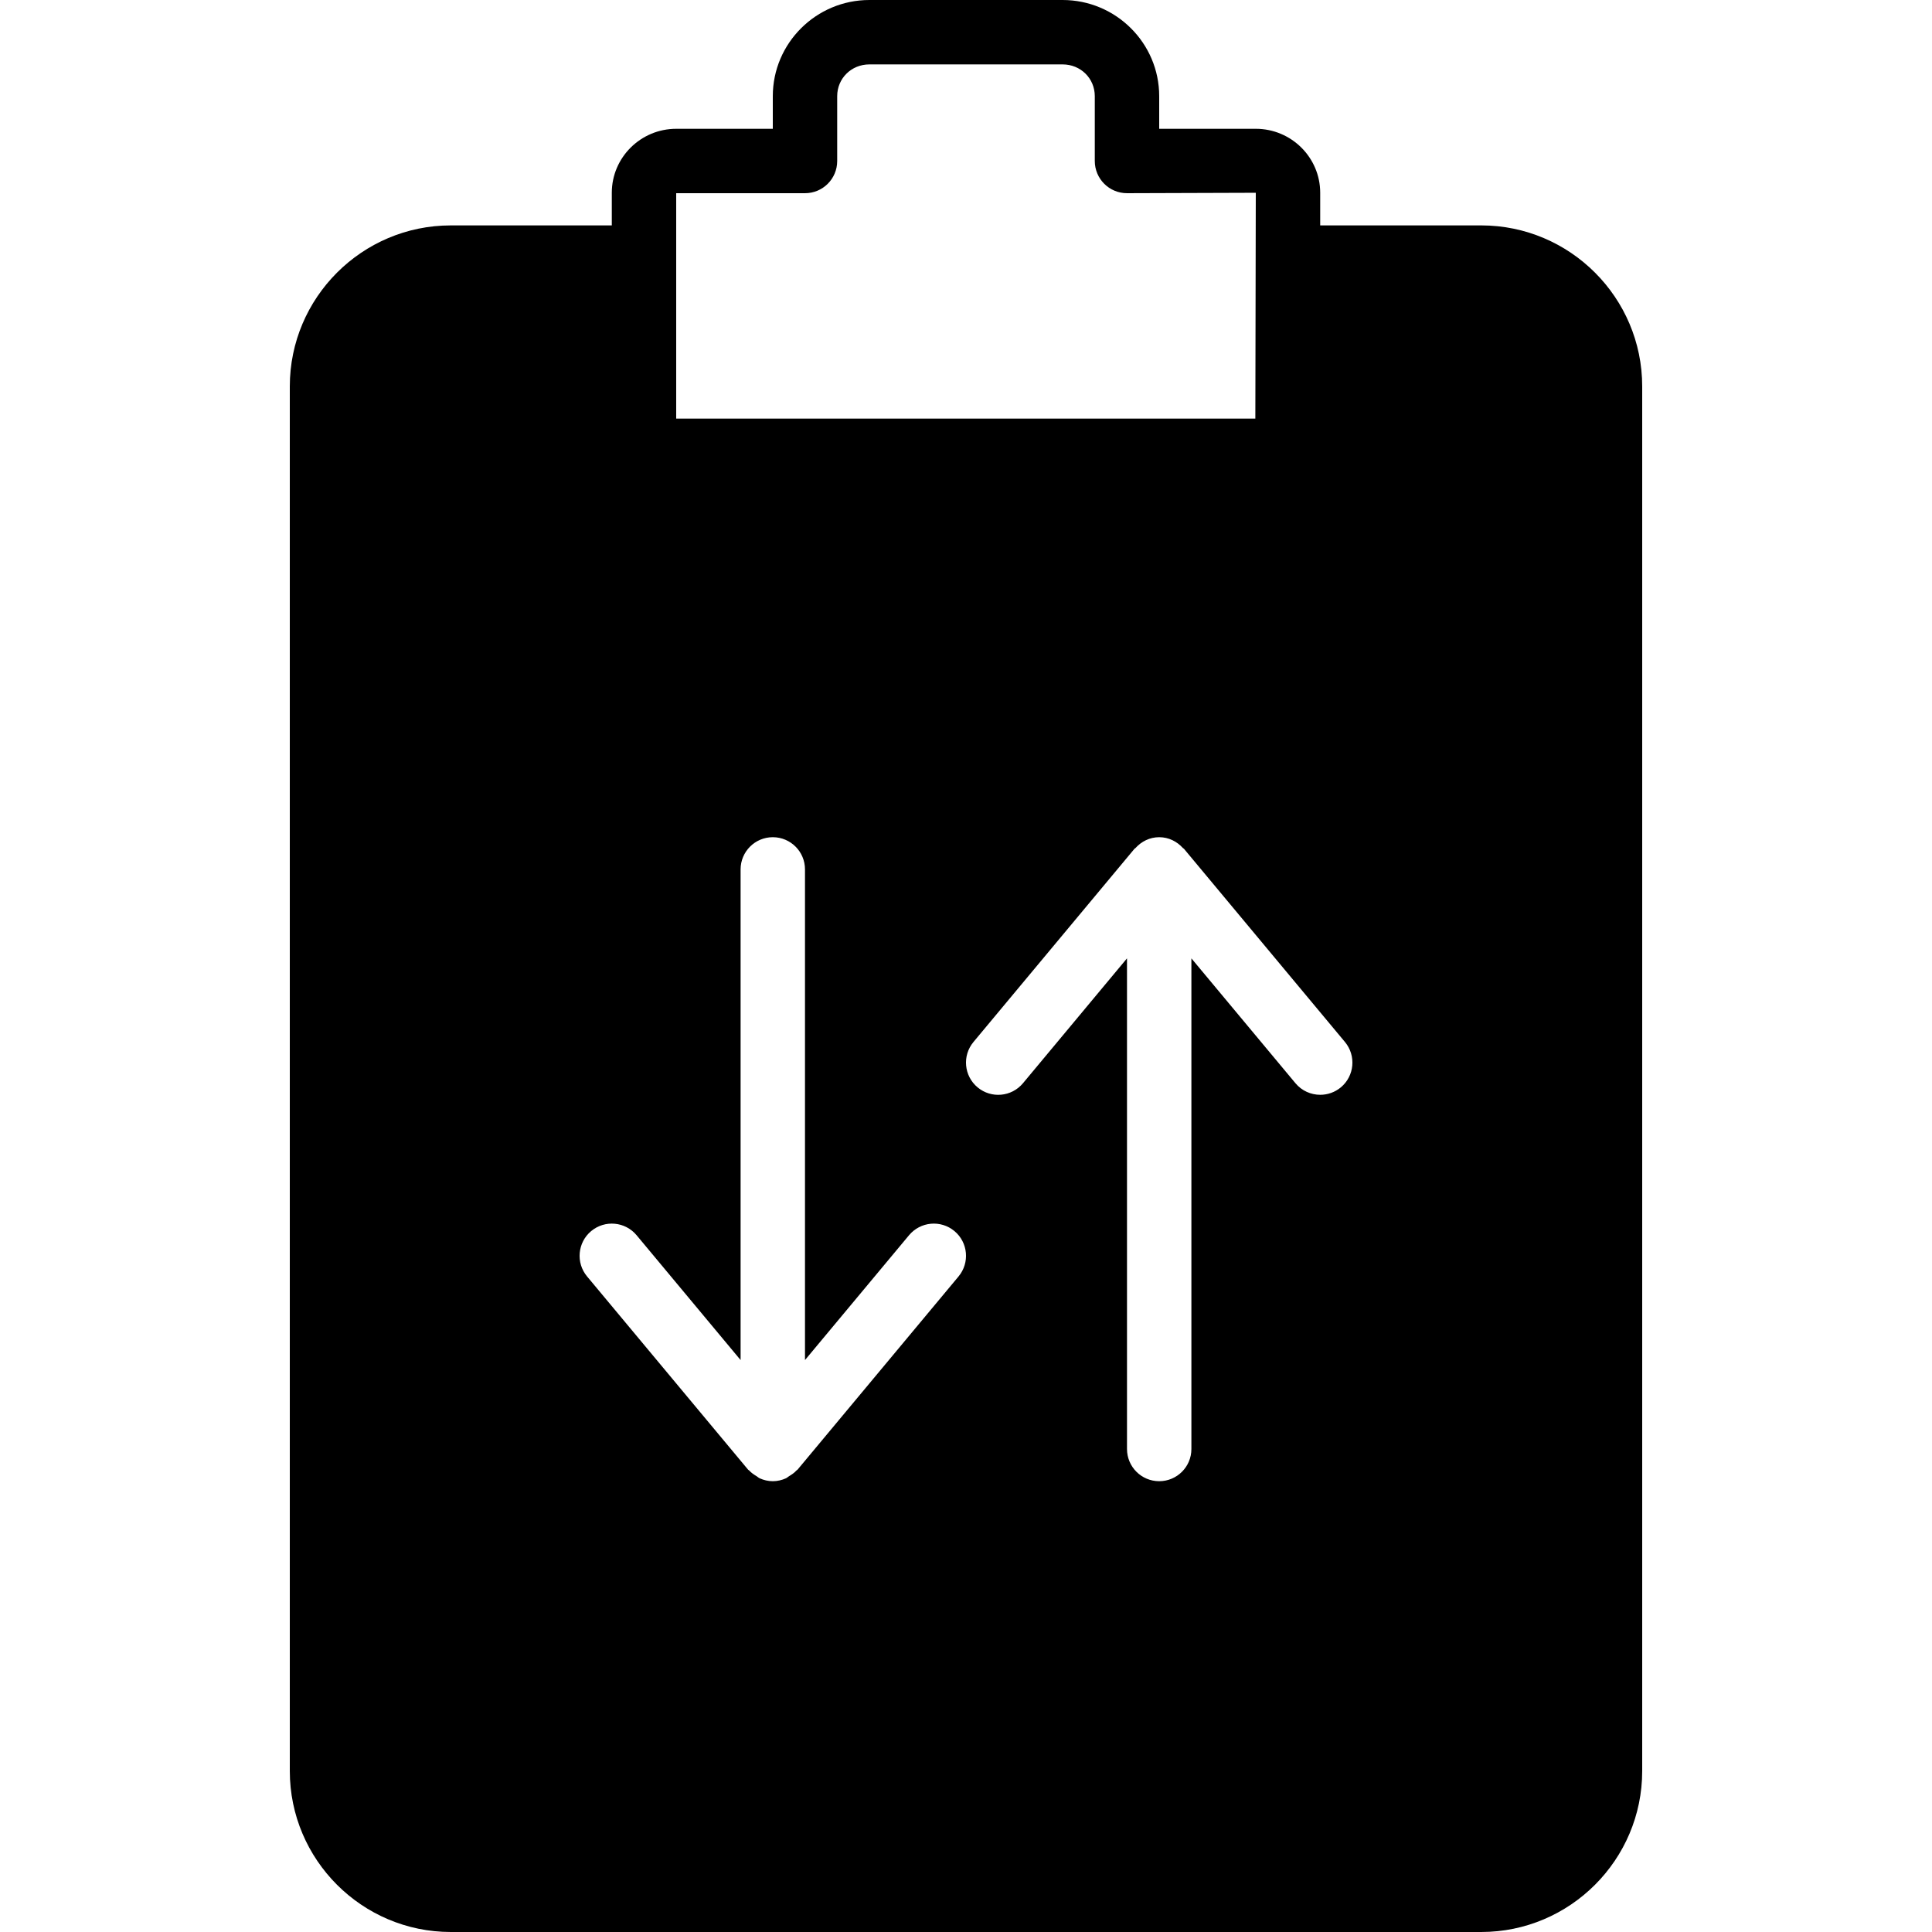<?xml version="1.0" encoding="iso-8859-1"?>
<!-- Uploaded to: SVG Repo, www.svgrepo.com, Generator: SVG Repo Mixer Tools -->
<svg fill="#000000" height="800px" width="800px" version="1.1" id="Layer_1" xmlns="http://www.w3.org/2000/svg" xmlns:xlink="http://www.w3.org/1999/xlink" 
	 viewBox="0 0 503.607 503.607" xml:space="preserve">
<g>
	<g>
		<path d="M386.098,58.754h-41.967v-8.503c0-9.199-7.529-16.678-16.787-16.678h-25.18v-8.503C302.164,11.247,290.875,0,276.984,0
			h-50.361c-13.883,0-25.18,11.247-25.18,25.071v8.503h-25.18c-9.25,0-16.787,7.479-16.787,16.678v8.503h-41.967
			c-23.132,0-41.967,18.835-41.967,41.967v360.918c0,23.141,18.835,41.967,41.967,41.967h268.59
			c23.141,0,41.967-18.826,41.967-41.967V100.721C428.066,77.589,409.239,58.754,386.098,58.754z M176.262,67.148V50.361h33.574
			c4.642,0,8.393-3.752,8.393-8.393V25.071c0-4.642,3.693-8.284,8.393-8.284h50.361c4.709,0,8.393,3.643,8.393,8.284v16.896
			c0,4.642,3.76,8.393,8.393,8.393l33.574-0.109l-0.117,58.863H176.262V67.148z M249.864,332.724l-41.967,50.361
			c-0.076,0.092-0.201,0.134-0.285,0.218c-0.554,0.613-1.225,1.066-1.939,1.494c-0.285,0.168-0.512,0.411-0.806,0.546
			c-1.049,0.47-2.199,0.755-3.425,0.755s-2.367-0.285-3.416-0.755c-0.302-0.134-0.529-0.378-0.806-0.546
			c-0.713-0.428-1.385-0.881-1.939-1.494c-0.084-0.084-0.21-0.126-0.285-0.218l-41.967-50.361
			c-2.971-3.567-2.484-8.863,1.074-11.826c3.584-2.971,8.855-2.476,11.826,1.074l27.119,32.55V226.623
			c0-4.633,3.76-8.393,8.393-8.393c4.642,0,8.393,3.76,8.393,8.393v127.899l27.128-32.55c2.971-3.55,8.251-4.046,11.826-1.074
			C252.349,323.861,252.827,329.157,249.864,332.724z M349.511,283.438c-1.57,1.301-3.475,1.939-5.372,1.939
			c-2.409,0-4.793-1.024-6.455-3.013l-27.128-32.55v127.891c0,4.642-3.752,8.393-8.393,8.393c-4.633,0-8.393-3.752-8.393-8.393
			V249.814l-27.119,32.55c-2.971,3.559-8.251,4.046-11.826,1.074c-3.559-2.971-4.046-8.259-1.074-11.826l41.967-50.361
			c0.076-0.092,0.193-0.118,0.269-0.201c1.536-1.704,3.701-2.82,6.178-2.82s4.642,1.116,6.178,2.82
			c0.084,0.084,0.201,0.109,0.277,0.201l41.967,50.361C353.549,275.179,353.07,280.467,349.511,283.438z"/>
	</g>
</g>
</svg>